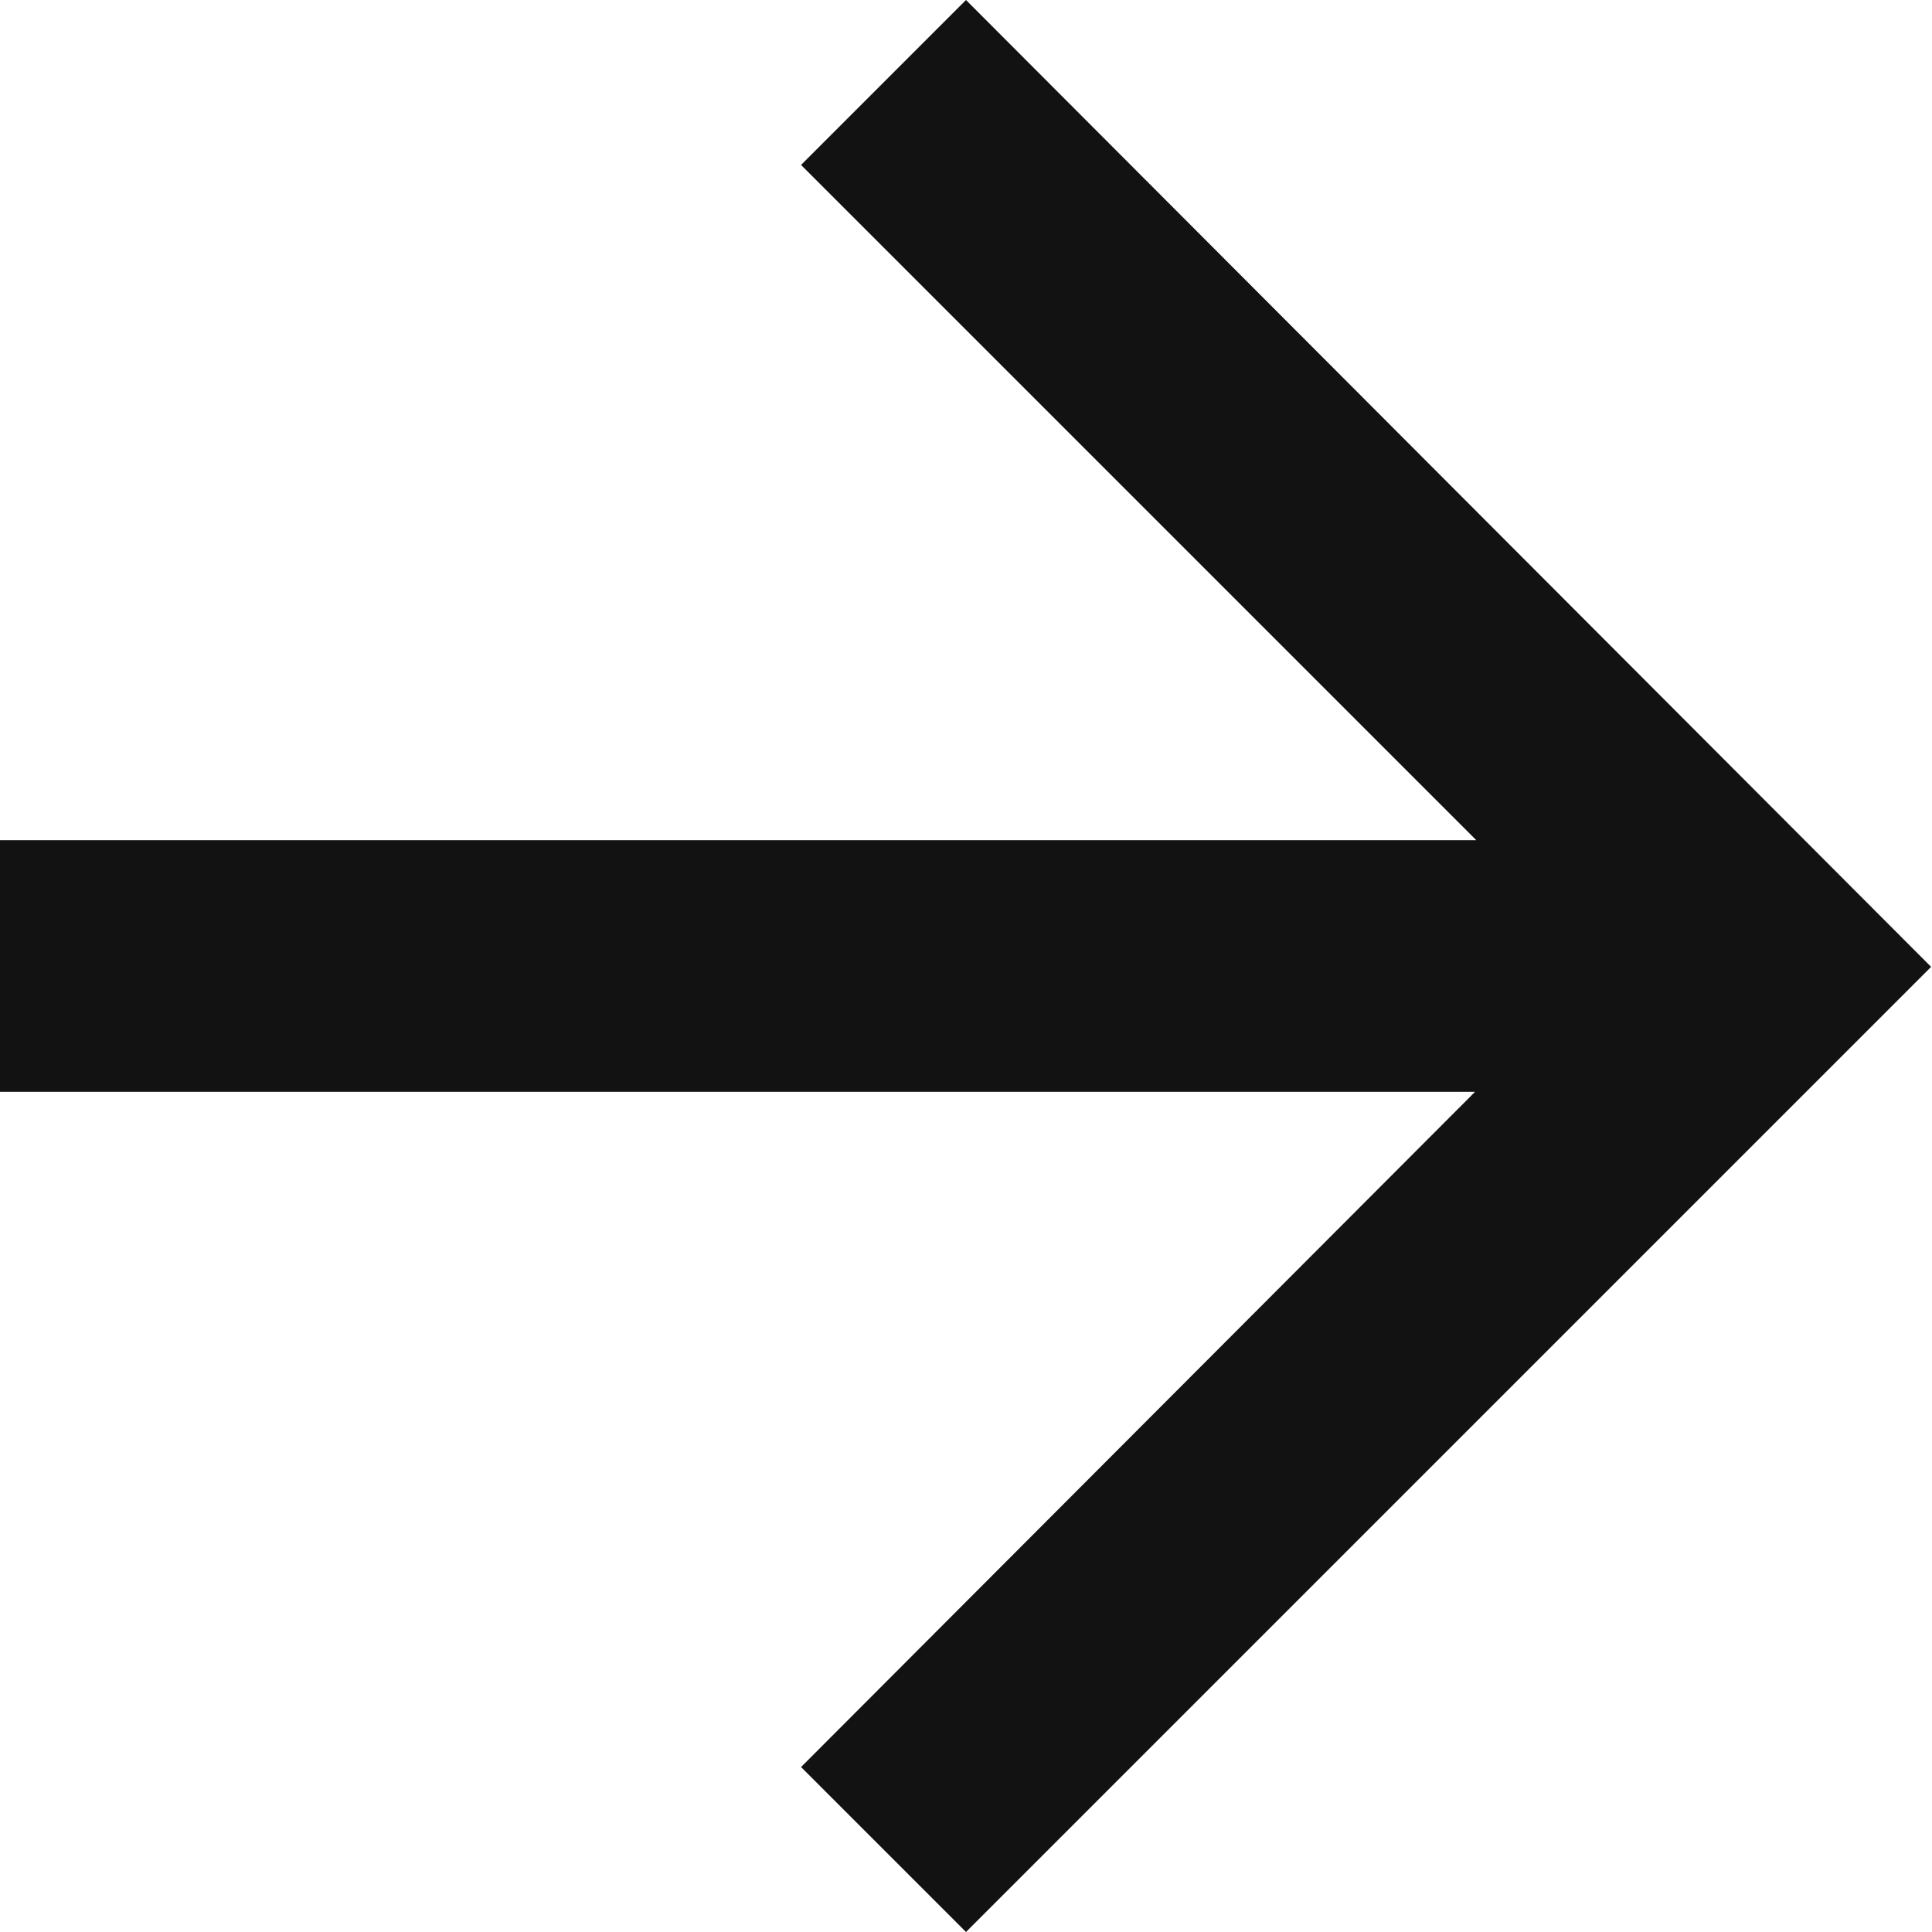 <svg xmlns="http://www.w3.org/2000/svg" width="11.01" height="11.01" viewBox="0 0 11.01 11.01">
  <path id="Arrows-1" d="M6.365.86l-.94.94L9.273,5.648H.86V7.082H9.266L5.425,10.93l.94.94,5.5-5.5Z" transform="translate(-0.86 -0.86)" fill="#121212"/>
</svg>
